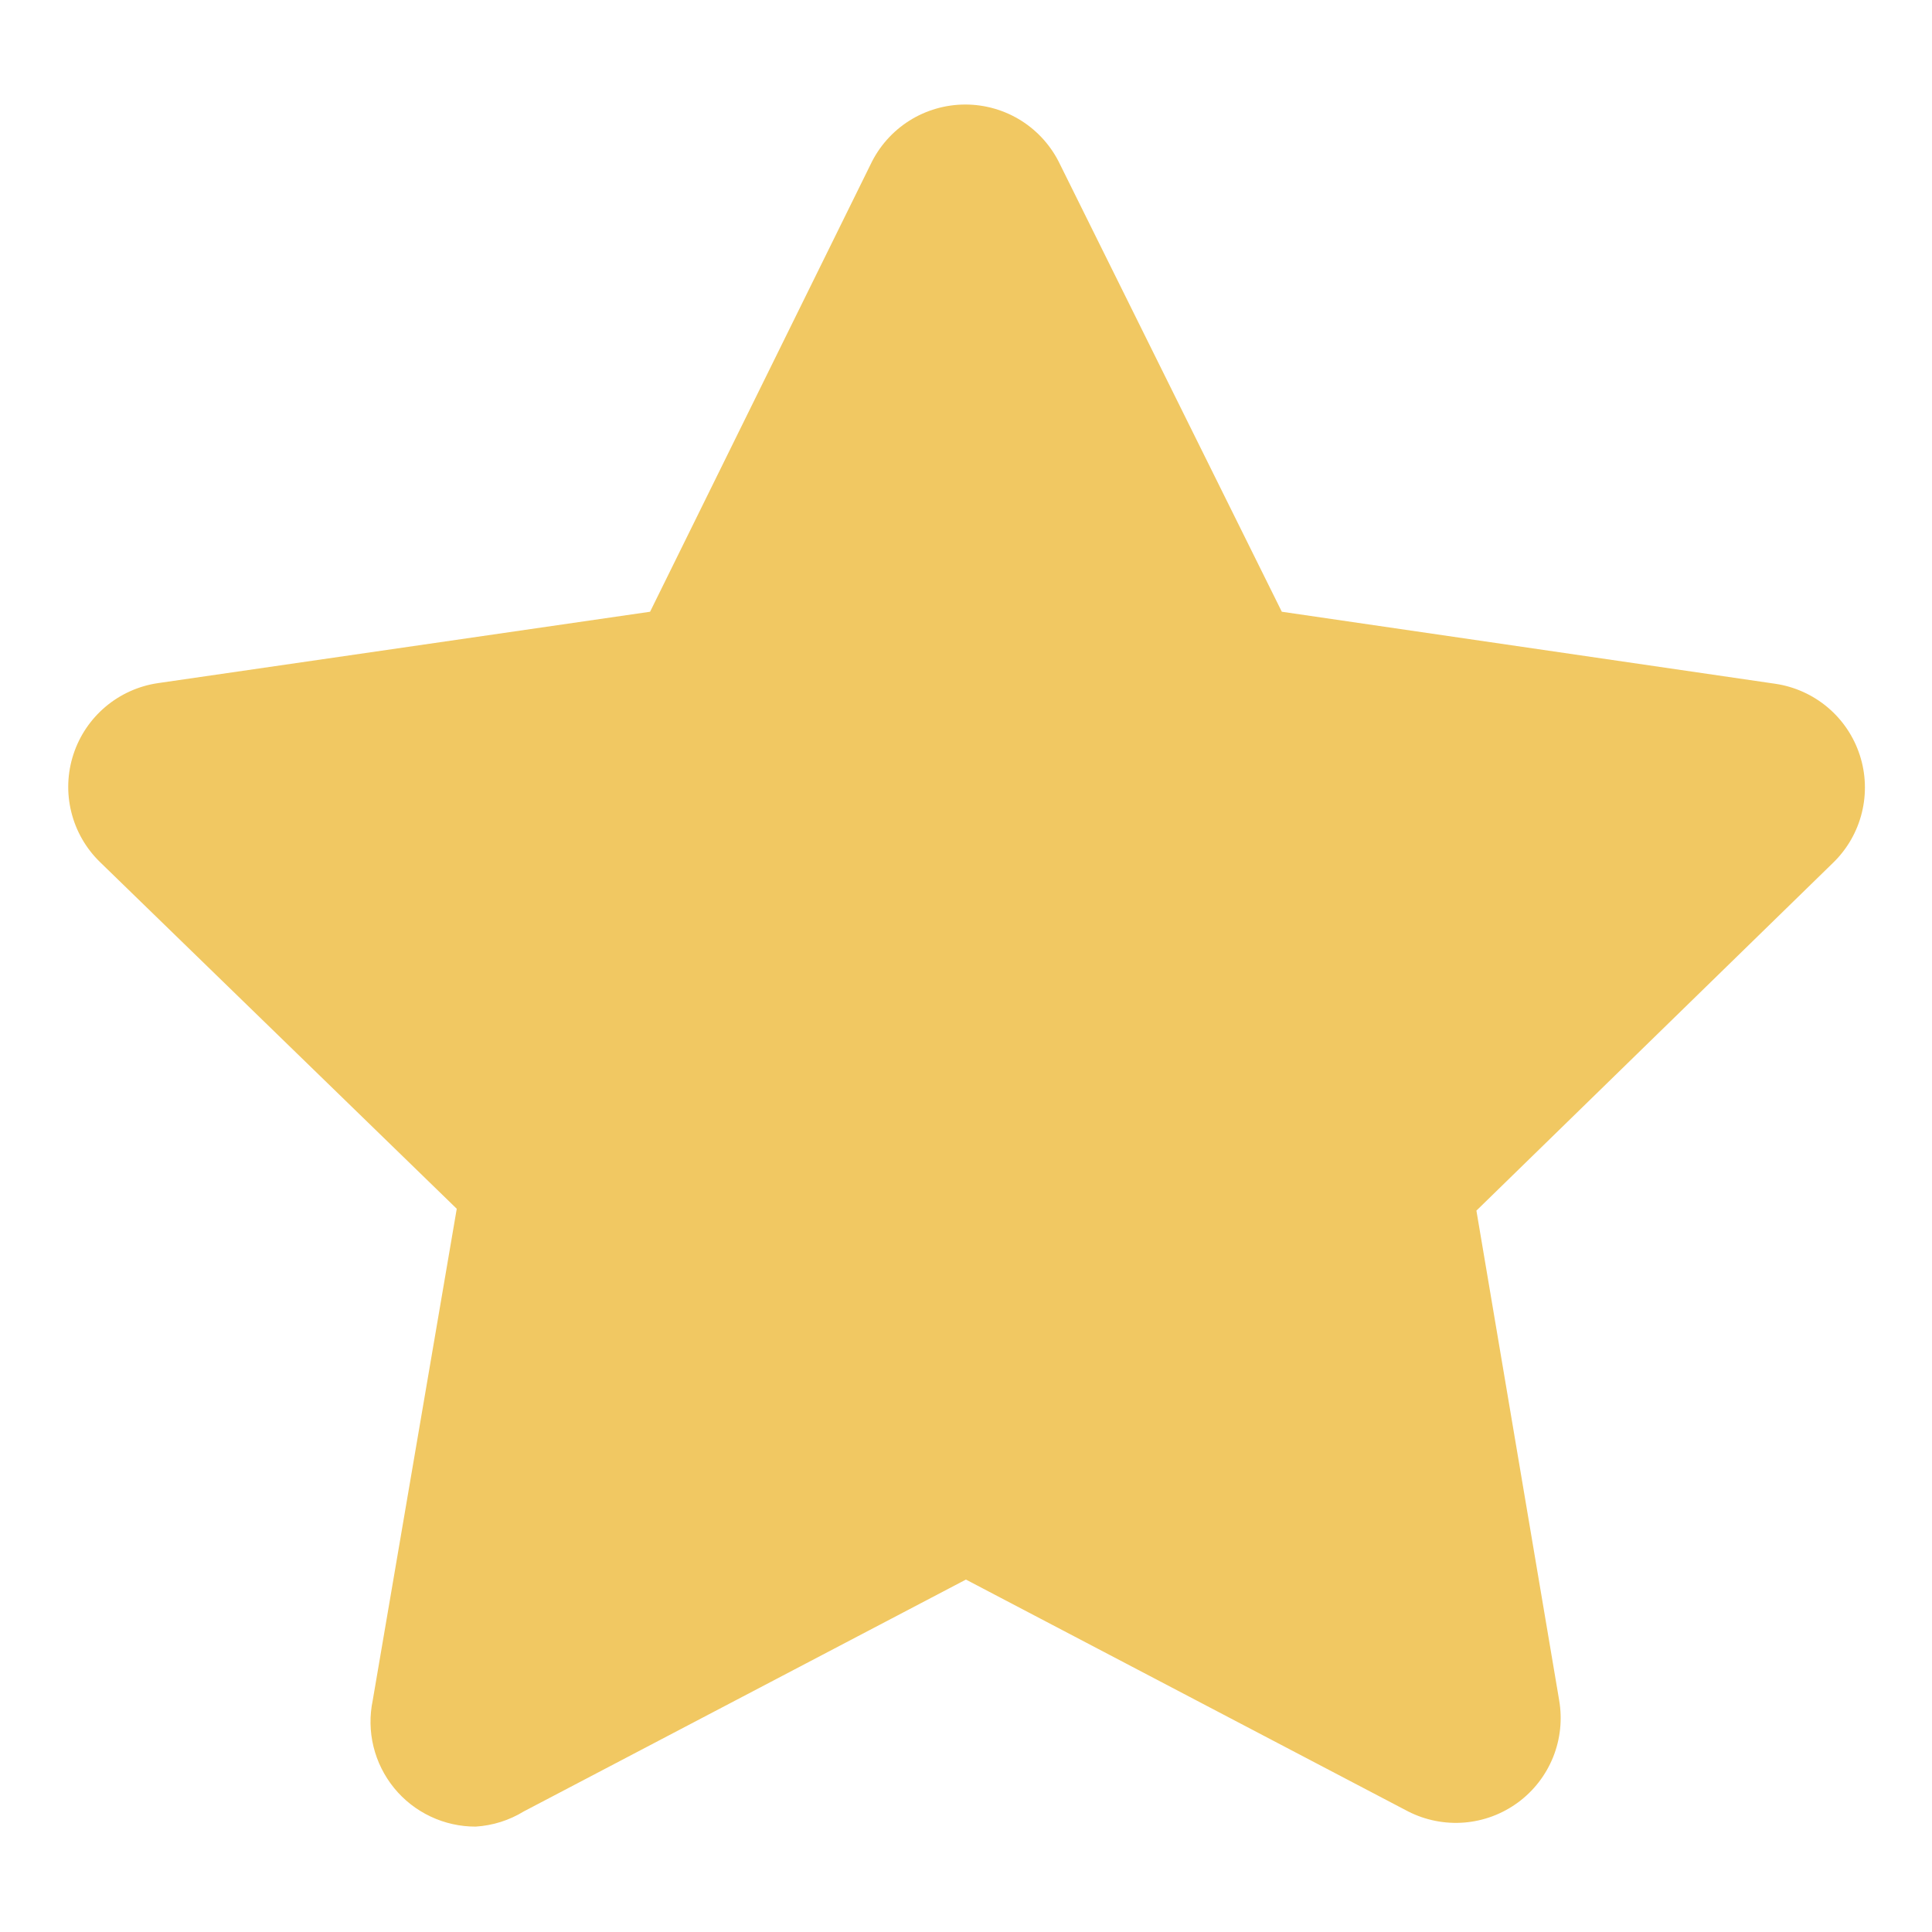 <svg width="58" height="58" viewBox="0 0 58 58" fill="none" xmlns="http://www.w3.org/2000/svg">
<g id="icon/trusted">
<g id="Layer 2">
<path id="star" fill-rule="evenodd" clip-rule="evenodd" d="M12.925 54.533C13.349 54.734 13.812 54.837 14.281 54.836C14.792 54.804 15.287 54.648 15.723 54.381L28.998 47.42L42.274 54.381C42.795 54.646 43.379 54.761 43.961 54.714C44.543 54.666 45.101 54.457 45.571 54.111C46.042 53.765 46.406 53.294 46.625 52.752C46.843 52.21 46.906 51.618 46.807 51.043L44.323 36.344L55.038 25.894C55.458 25.484 55.755 24.965 55.895 24.395C56.035 23.825 56.014 23.227 55.832 22.669C55.651 22.111 55.317 21.614 54.868 21.236C54.42 20.858 53.874 20.612 53.293 20.527L38.481 18.365L31.824 4.937C31.569 4.399 31.166 3.944 30.663 3.625C30.159 3.307 29.575 3.138 28.98 3.138C28.384 3.138 27.8 3.307 27.296 3.625C26.793 3.944 26.39 4.399 26.135 4.937L19.516 18.365L4.741 20.508C4.161 20.593 3.615 20.839 3.167 21.217C2.718 21.596 2.384 22.092 2.203 22.65C2.021 23.208 1.999 23.806 2.14 24.376C2.28 24.946 2.577 25.465 2.997 25.875L13.712 36.288L11.19 51.043C11.094 51.502 11.101 51.977 11.212 52.432C11.323 52.888 11.535 53.313 11.831 53.677C12.127 54.04 12.501 54.333 12.925 54.533Z" fill="#F1C862"/>
</g>
</g>
</svg>
